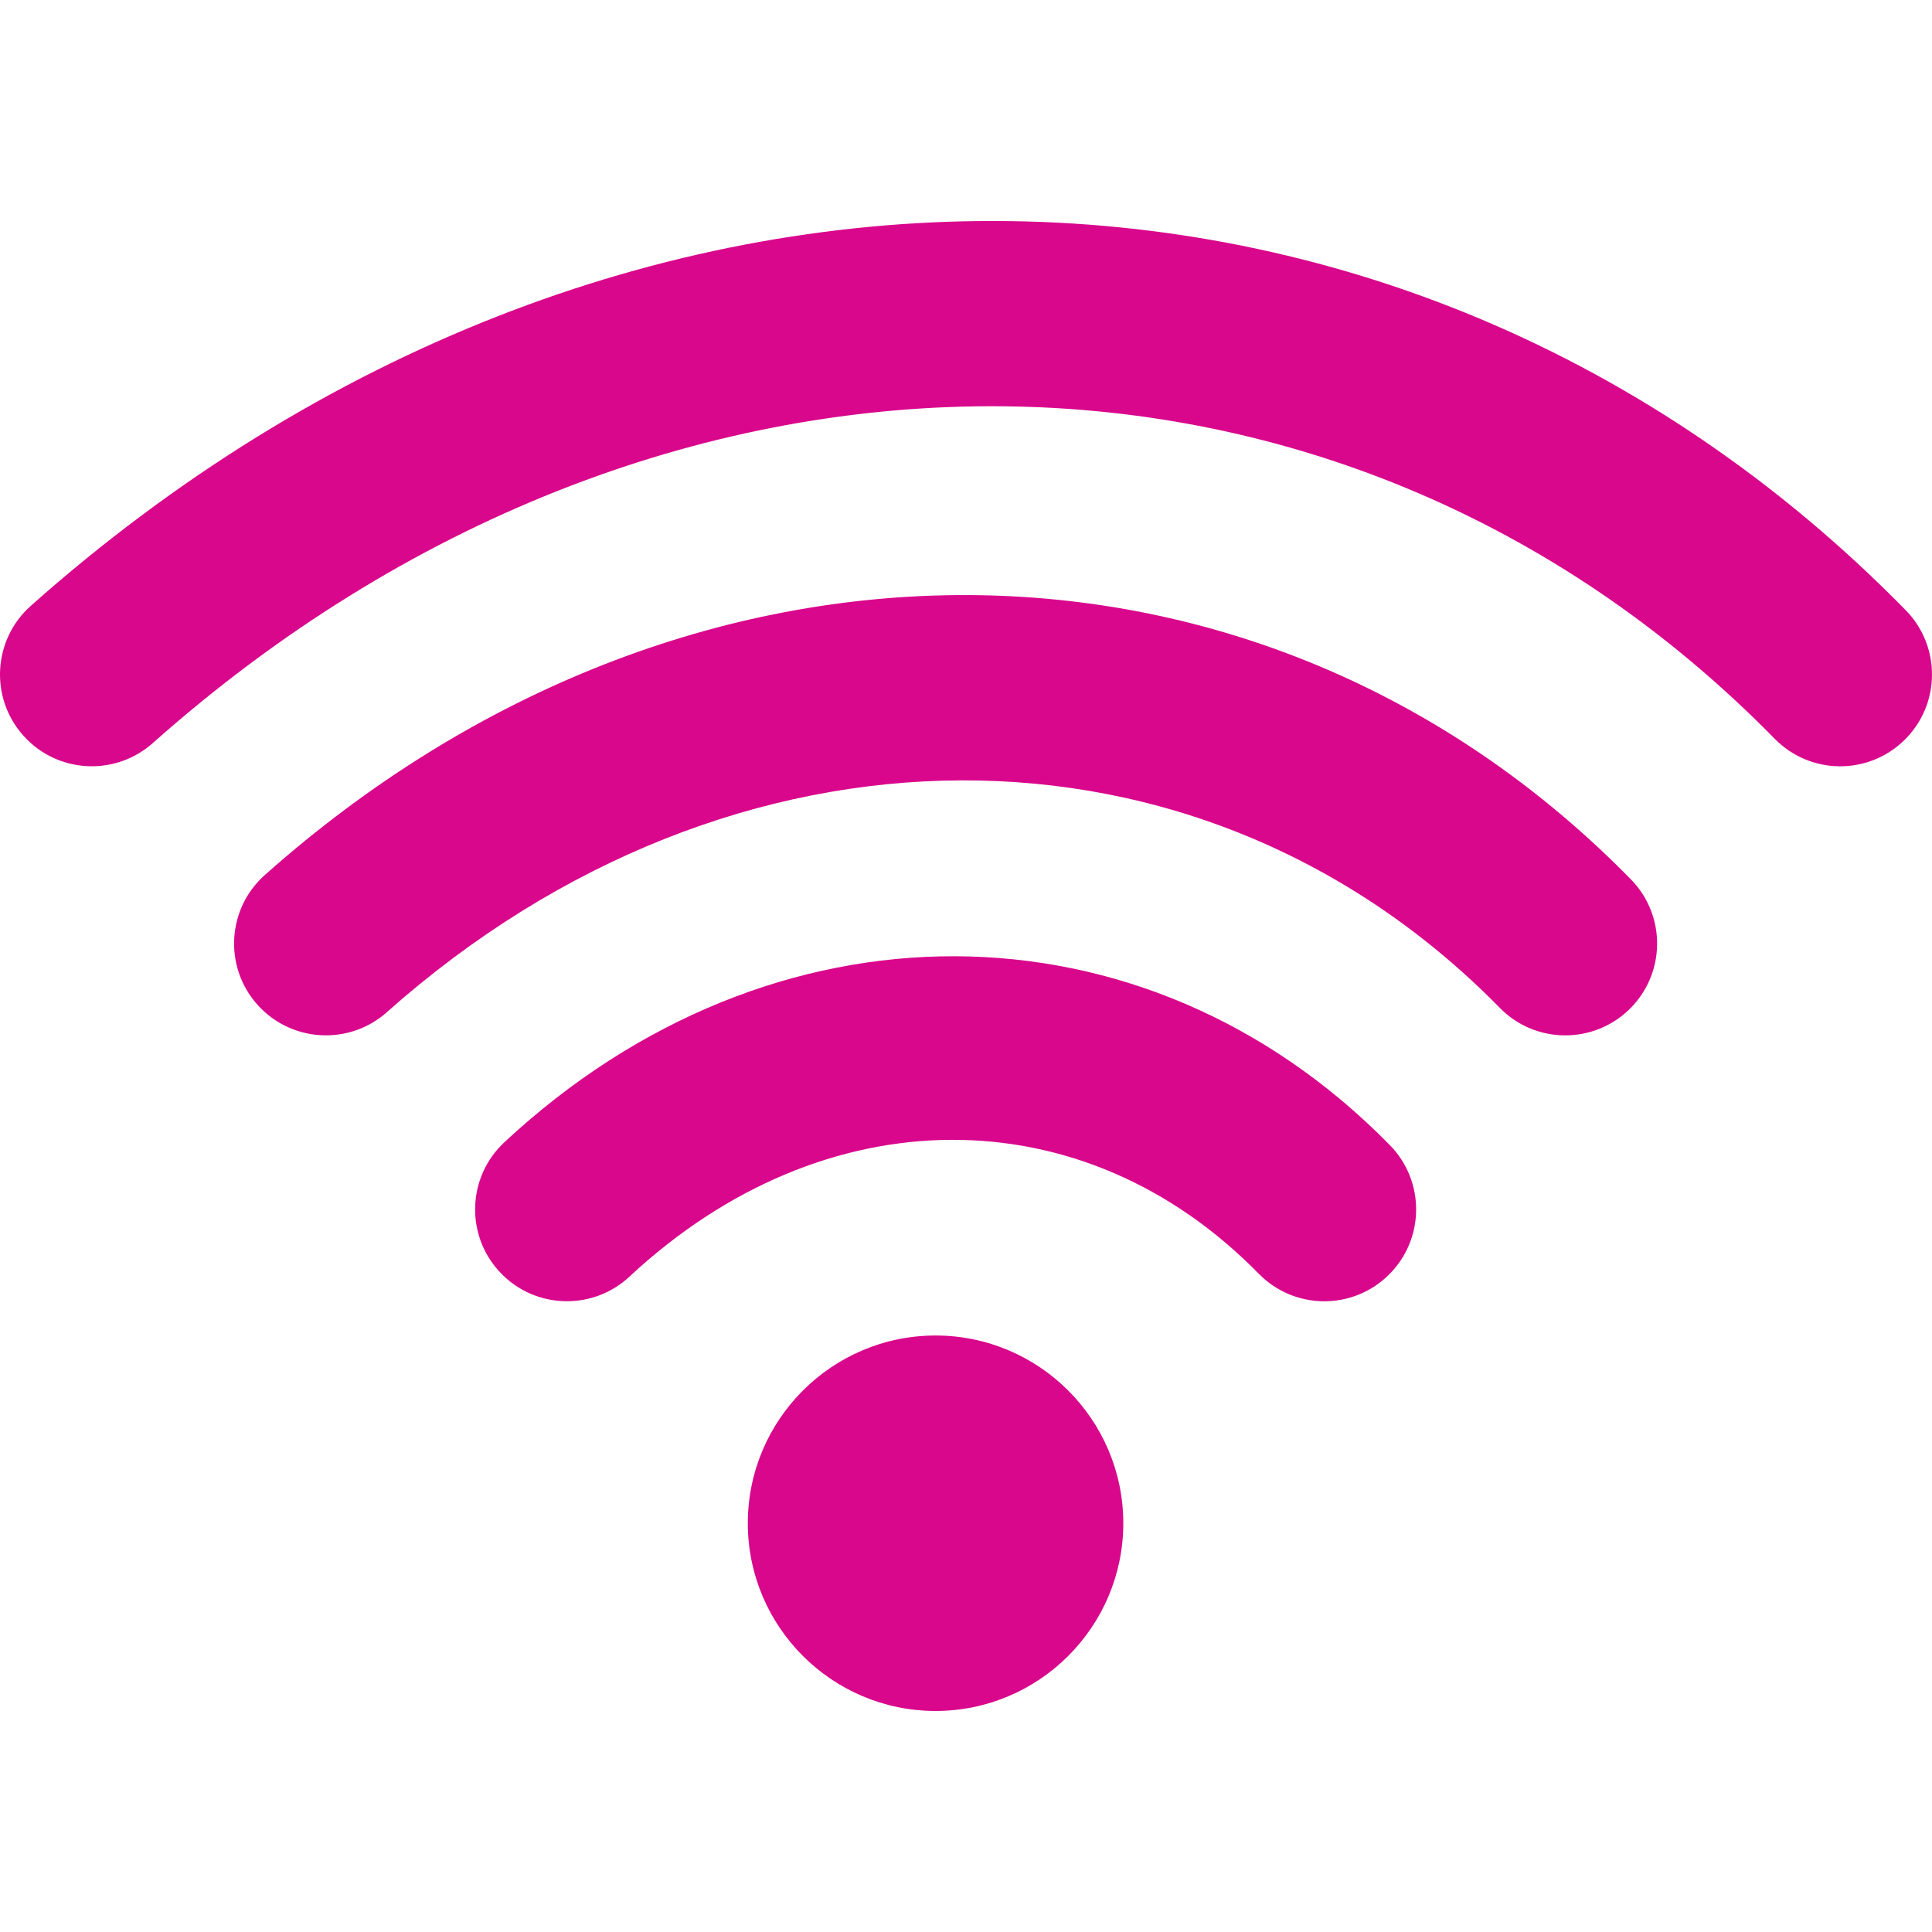 <?xml version="1.0" encoding="utf-8"?>
<!-- Generator: Adobe Illustrator 25.4.1, SVG Export Plug-In . SVG Version: 6.00 Build 0)  -->
<svg version="1.1" id="Layer_1" xmlns="http://www.w3.org/2000/svg" xmlns:xlink="http://www.w3.org/1999/xlink" x="0px" y="0px"
	 width="120px" height="120px" viewBox="0 0 120 120" style="enable-background:new 0 0 120 120;" xml:space="preserve">
<style type="text/css">
	.st0{clip-path:url(#SVGID_00000139996676496936126600000016637600299699286191_);enable-background:new    ;}
	.st1{clip-path:url(#SVGID_00000049927964007810536770000013750022988150559662_);fill:#D9078C;}
</style>
<g>
	<defs>
		<rect id="SVGID_1_" x="0" y="13.727" width="120" height="92.546"/>
	</defs>
	<clipPath id="SVGID_00000006666364860856631420000002660372463446985374_">
		<use xlink:href="#SVGID_1_"  style="overflow:visible;"/>
	</clipPath>
	<g style="clip-path:url(#SVGID_00000006666364860856631420000002660372463446985374_);enable-background:new    ;">
		<g>
			<defs>
				
					<rect id="SVGID_00000035523666477394099430000013370456534997096087_" x="0" y="13.669" width="120.58" height="92.662"/>
			</defs>
			<clipPath id="SVGID_00000038389690915254580670000010013379175027126968_">
				<use xlink:href="#SVGID_00000035523666477394099430000013370456534997096087_"  style="overflow:visible;"/>
			</clipPath>
			<path style="clip-path:url(#SVGID_00000038389690915254580670000010013379175027126968_);fill:#D9078C;" d="
				M118.368,37.9C86.863,5.77,37.885,5.659,1.913,37.629
				c-2.352,2.093-2.566,5.698-0.473,8.05c1.126,1.269,2.689,1.915,4.265,1.915
				c1.345,0,2.699-0.475,3.785-1.44c31.27-27.794,73.636-27.906,100.736-0.271
				c2.205,2.252,5.819,2.288,8.064,0.081
				C120.539,43.759,120.573,40.148,118.368,37.9"/>
			<path style="clip-path:url(#SVGID_00000038389690915254580670000010013379175027126968_);fill:#D9078C;" d="
				M16.453,54.344c-2.352,2.091-2.566,5.695-0.473,8.05
				c1.126,1.266,2.692,1.913,4.265,1.913c1.347,0,2.699-0.473,3.785-1.44
				c21.479-19.093,50.548-19.207,69.124-0.268c2.205,2.25,5.816,2.283,8.061,0.078
				c2.25-2.205,2.286-5.814,0.078-8.064C78.319,31.181,42.639,31.065,16.453,54.344"
				/>
			<path style="clip-path:url(#SVGID_00000038389690915254580670000010013379175027126968_);fill:#D9078C;" d="
				M31.325,70.95c-2.305,2.148-2.431,5.755-0.283,8.059
				c1.124,1.205,2.644,1.813,4.172,1.813c1.392,0,2.787-0.506,3.885-1.53
				c12.082-11.26,28.153-11.333,39.085-0.178c2.207,2.25,5.816,2.286,8.064,0.078
				c2.248-2.203,2.286-5.814,0.081-8.064
				C71.058,55.551,47.925,55.475,31.325,70.95"/>
			<path style="clip-path:url(#SVGID_00000038389690915254580670000010013379175027126968_);fill:#D9078C;" d="
				M58.109,82.951c-6.429,0-11.661,5.232-11.661,11.661s5.232,11.659,11.661,11.659
				c6.429,0,11.661-5.23,11.661-11.659S64.538,82.951,58.109,82.951"/>
		</g>
	</g>
</g>
</svg>
